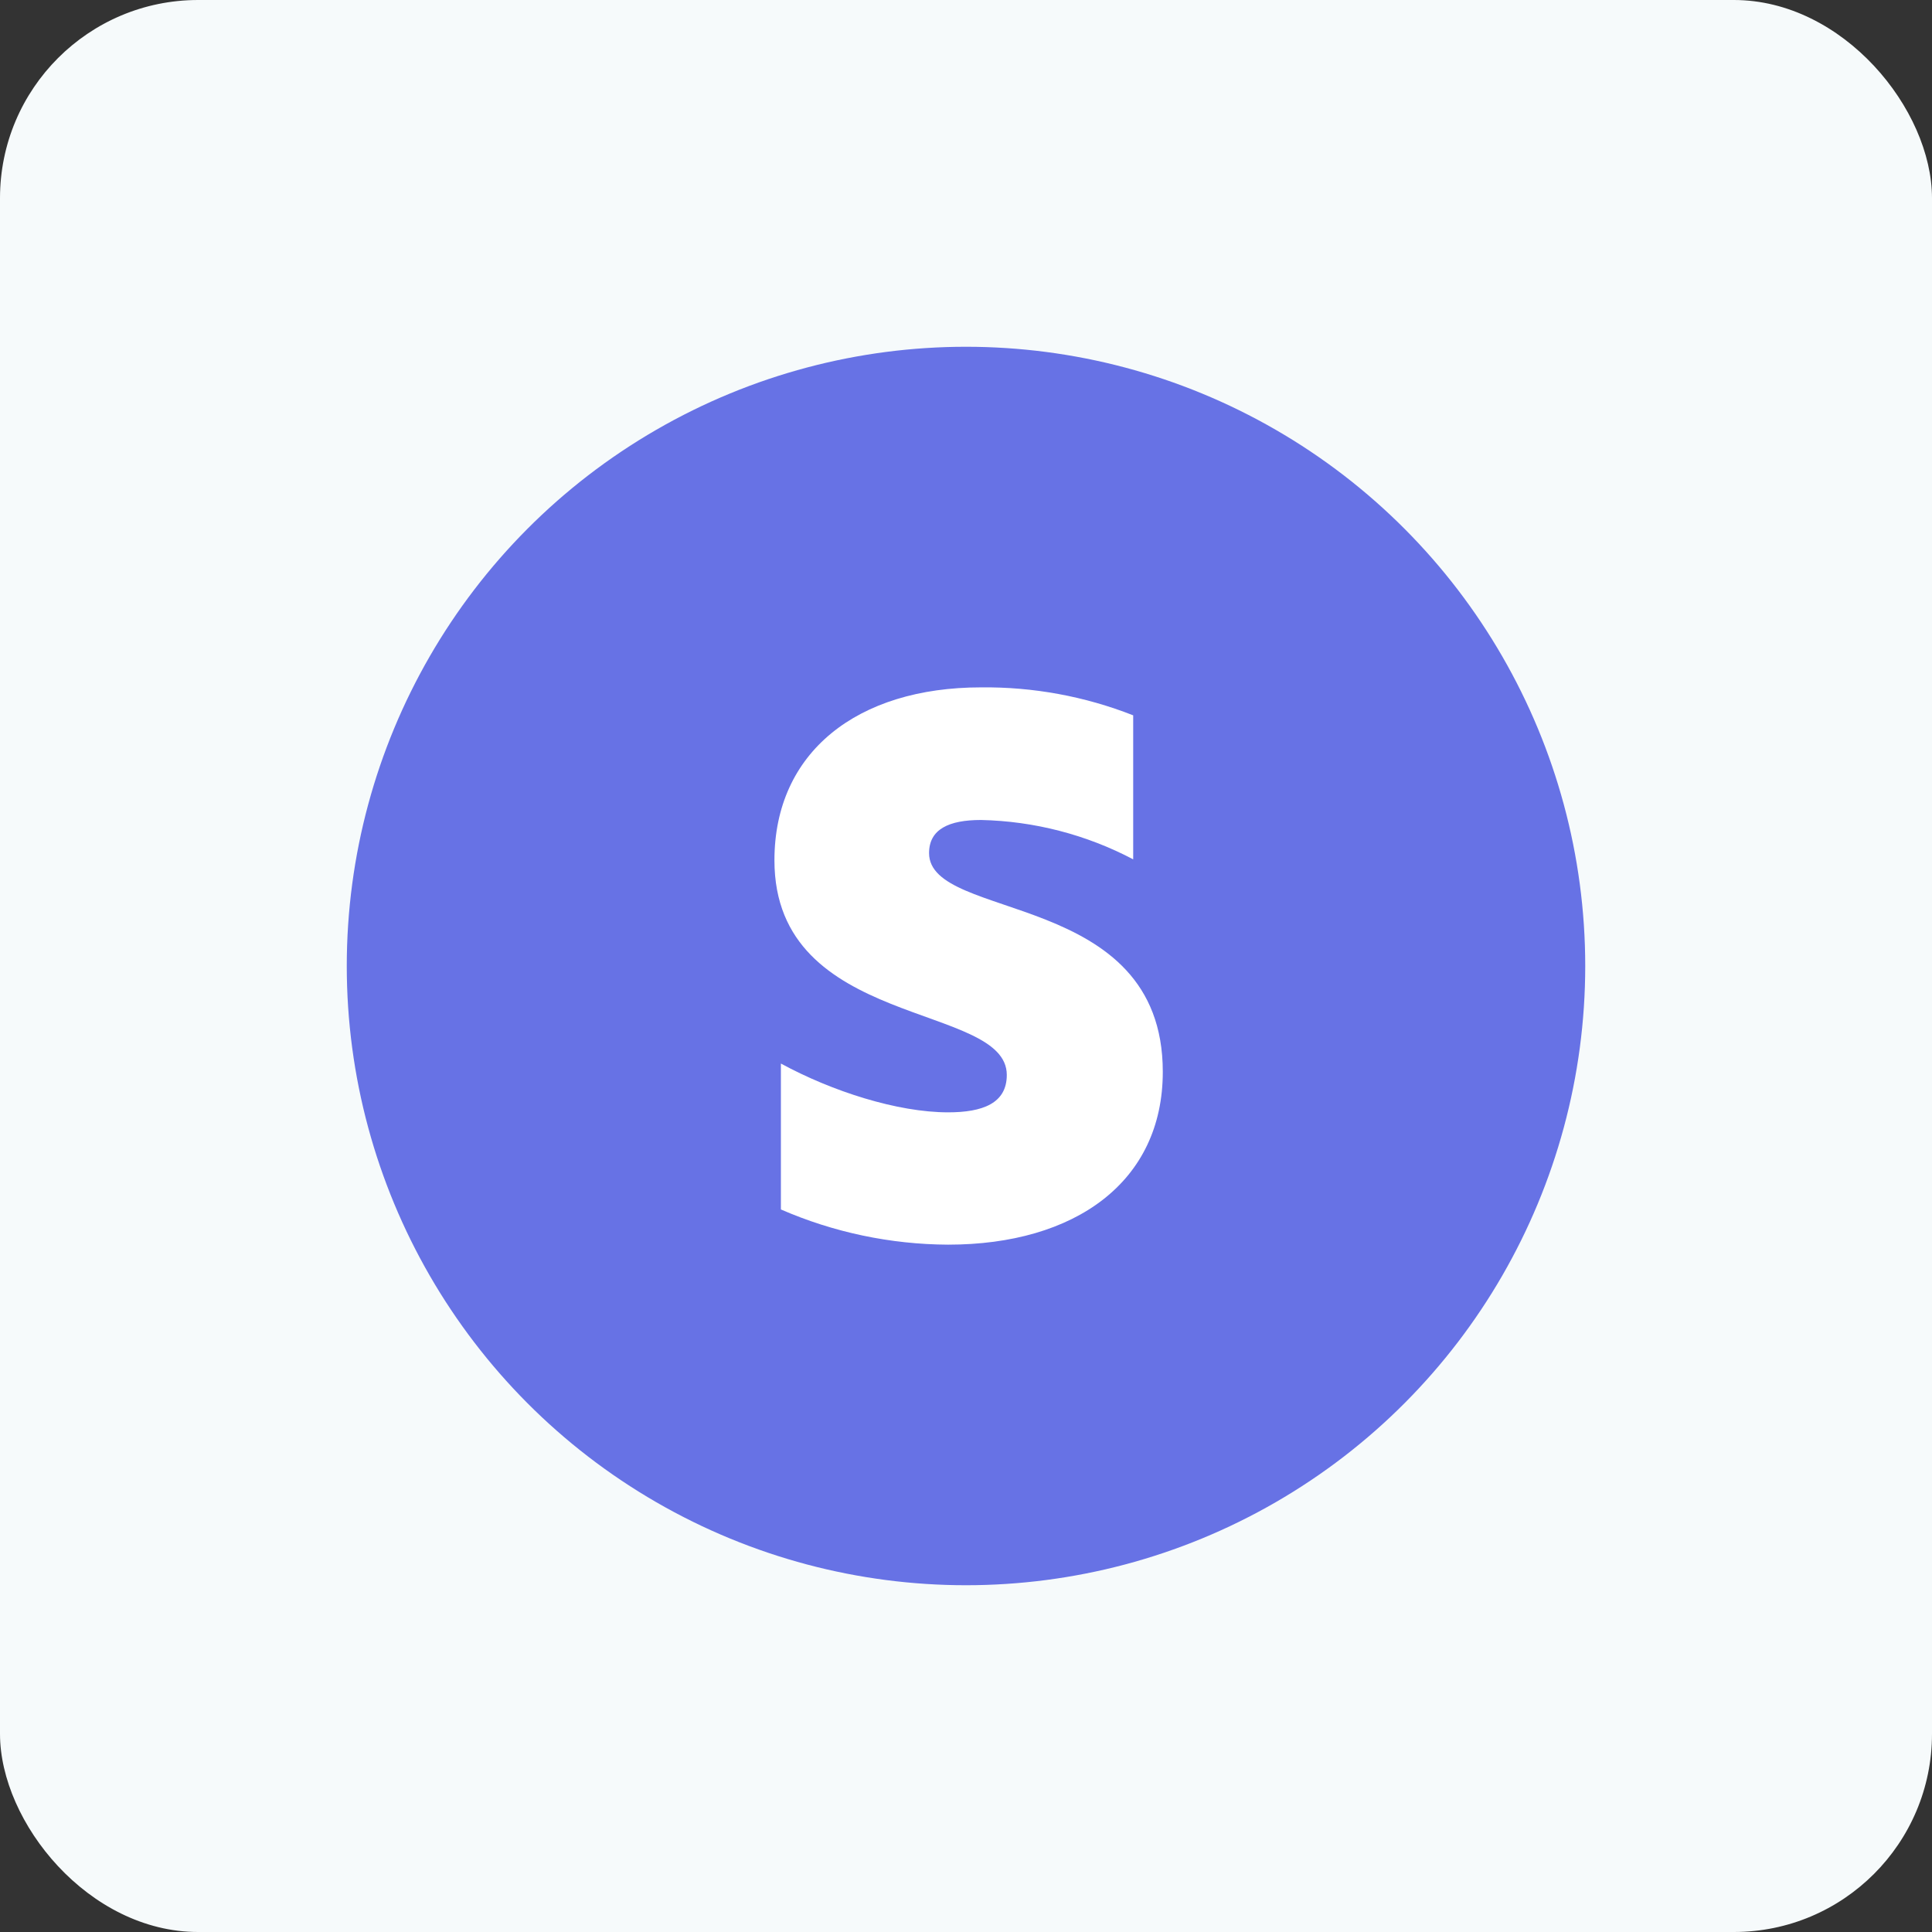 <svg width="78" height="78" viewBox="0 0 78 78" fill="none" xmlns="http://www.w3.org/2000/svg">
<rect x="0" y="0" width="78" height="78" fill="#333333" stroke="none"/>
<rect width="78" height="78" rx="8" fill="#F6FAFB"/>
<circle cx="39" cy="39" r="25" fill="#6772E5"/>
<g clip-path="url(#clip0_3647_3903)">
<path fill-rule="evenodd" clip-rule="evenodd" d="M37.509 34.441C37.509 33.477 38.311 33.105 39.606 33.105C41.75 33.151 43.853 33.695 45.75 34.694V28.88C43.794 28.111 41.708 27.728 39.606 27.751C34.614 27.751 31.266 30.366 31.266 34.732C31.266 41.564 40.647 40.454 40.647 43.399C40.647 44.551 39.662 44.908 38.277 44.908C36.235 44.908 33.596 44.063 31.527 42.938V48.829C33.658 49.756 35.955 50.239 38.278 50.25C43.409 50.25 46.945 47.715 46.945 43.273C46.945 35.9 37.509 37.217 37.509 34.442V34.441Z" fill="white"/>
</g>
<defs>
<clipPath id="clip0_3647_3903">
<rect width="22.5" height="22.5" fill="white" transform="translate(27.75 27.75)"/>
</clipPath>
</defs>
</svg>
